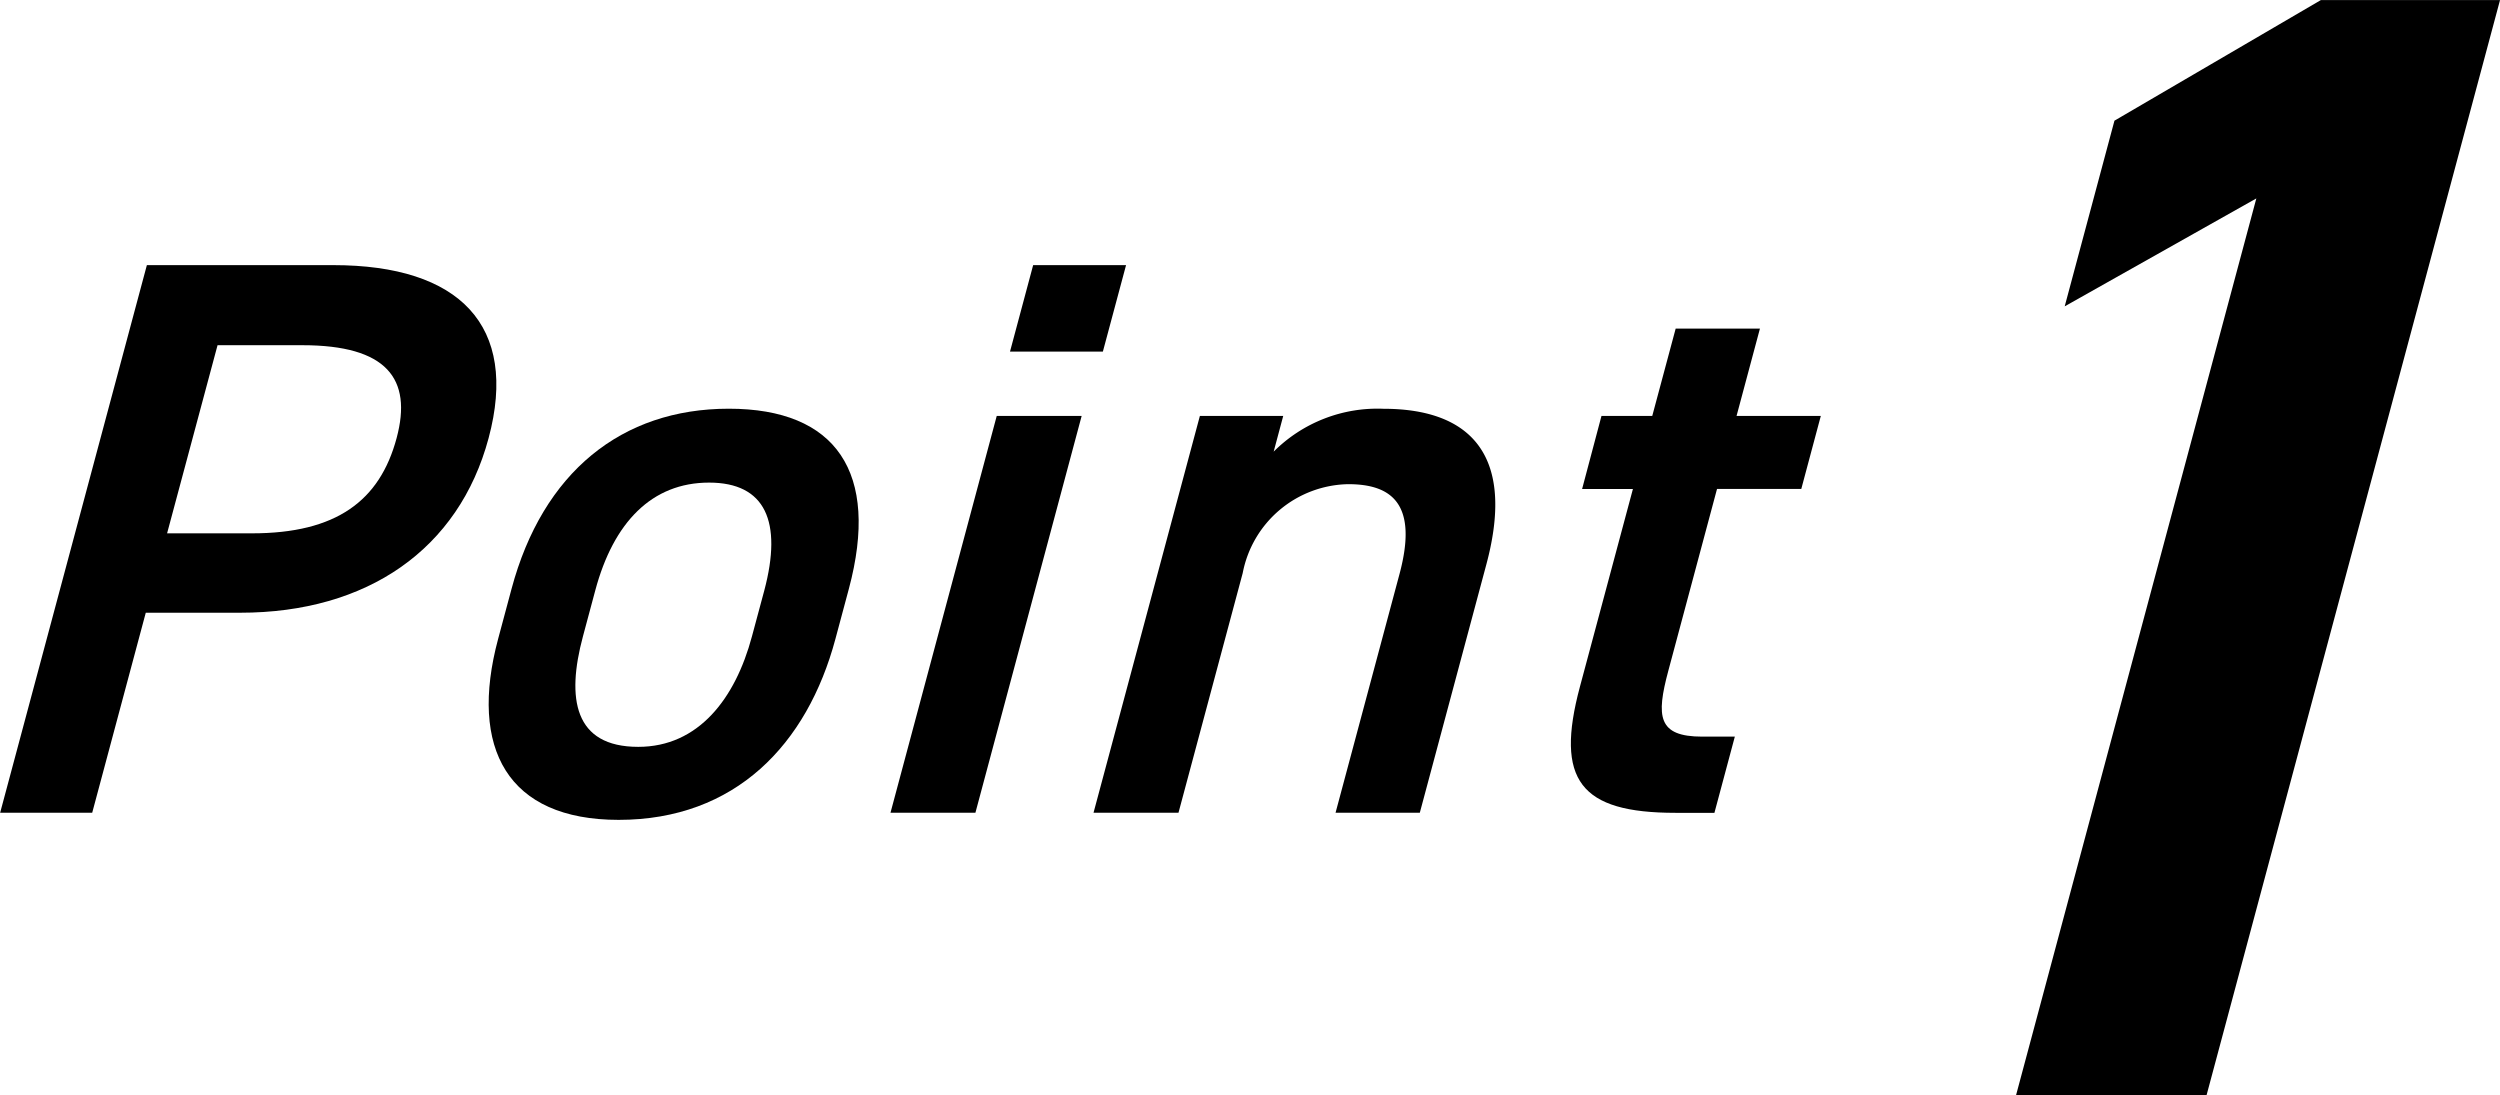 <svg data-name="グループ 3341" xmlns="http://www.w3.org/2000/svg" width="68.24" height="29.895"><g data-name="グループ 3341"><path data-name="パス 2245" d="M3.979 16.725l-1.462 5.459H.004L4.009 7.237h5.09c3.445 0 5.063 1.646 4.238 4.722-.813 3.034-3.314 4.766-6.78 4.766zm2.9-2.167c2.3 0 3.488-.887 3.947-2.6.436-1.625-.273-2.535-2.57-2.535H5.938l-1.377 5.134z"/><path data-name="パス 2246" d="M22.804 17.439c-.772 2.882-2.732 4.94-5.917 4.94-3.033 0-4.092-1.949-3.29-4.94l.366-1.365c.853-3.184 3.006-4.918 5.931-4.918s4.129 1.733 3.276 4.918zm-2.28-.064l.338-1.257c.5-1.884.031-2.945-1.507-2.945-1.56 0-2.609 1.082-3.107 2.945l-.337 1.257c-.453 1.689-.244 3.011 1.511 3.011 1.646 0 2.65-1.322 3.102-3.011z"/><path data-name="パス 2247" d="M27.207 11.353h2.318l-2.9 10.831h-2.318zm.994-4.116h2.536l-.633 2.361h-2.535z"/><path data-name="パス 2248" d="M32.752 11.353h2.275l-.261.975a4.007 4.007 0 013-1.17c2.232 0 3.642 1.127 2.806 4.246l-1.817 6.781h-2.3l1.747-6.521c.51-1.906-.211-2.448-1.4-2.448a2.989 2.989 0 00-2.881 2.426l-1.753 6.542h-2.319z"/><path data-name="パス 2249" d="M43.714 11.353H45.1l.639-2.383h2.3l-.638 2.383h2.3l-.533 1.993h-2.3l-1.329 4.961c-.337 1.257-.288 1.8.927 1.8h.888l-.557 2.08h-1.062c-2.6 0-3.294-.888-2.609-3.444l1.446-5.395h-1.387z"/></g><g data-name="グループ 3342"><path data-name="パス 2250" d="M60.23 29.895h-5.2l6.559-24.479-5.231 2.946 1.358-5.068L63.352.001h4.889z"/></g></svg>